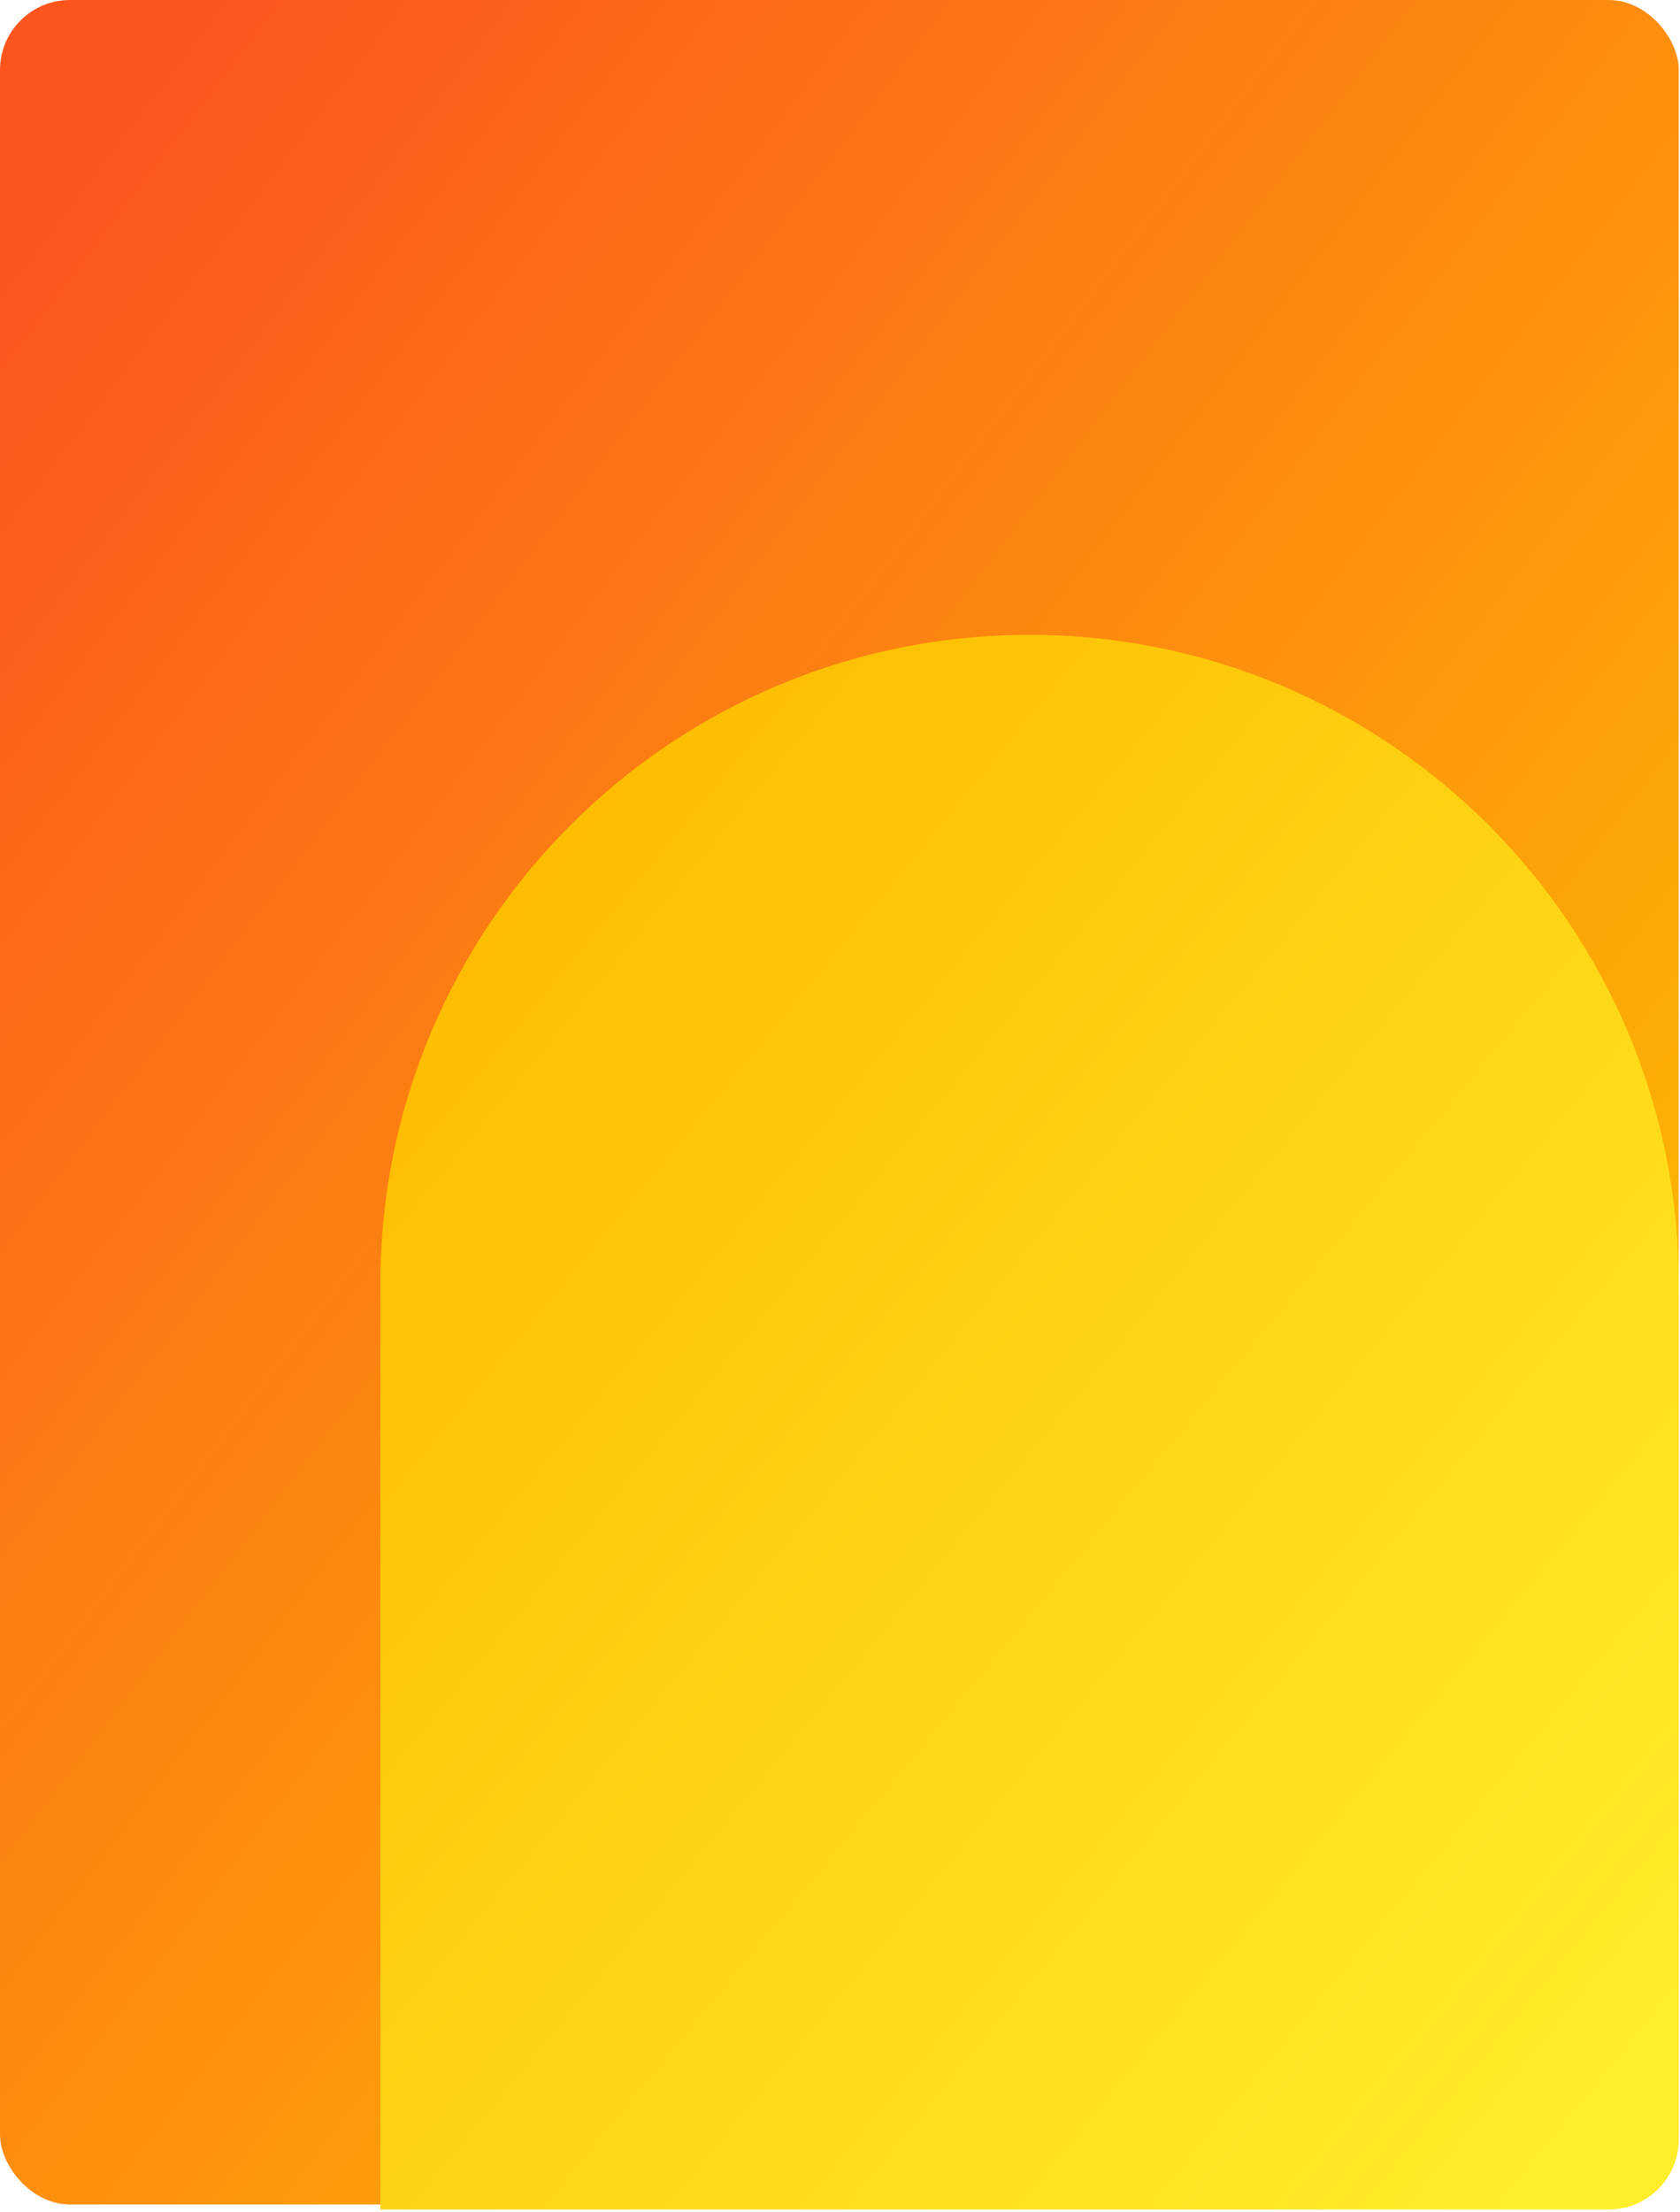 <svg width="269" height="354" viewBox="0 0 269 354" fill="none" xmlns="http://www.w3.org/2000/svg">
<rect width="268.8" height="352.8" rx="11.2" fill="url(#paint0_linear_1431_1509)"/>
<g clip-path="url(#clip0_1431_1509)">
<path d="M268.8 342.4C268.8 348.585 263.786 353.6 257.6 353.6L60.9 353.6L60.9 205.55C60.9 148.14 107.44 101.6 164.85 101.6V101.6C222.26 101.6 268.8 148.14 268.8 205.55L268.8 342.4Z" fill="url(#paint1_linear_1431_1509)"/>
</g>
<defs>
<linearGradient id="paint0_linear_1431_1509" x1="17.128" y1="22.593" x2="289.643" y2="229.674" gradientUnits="userSpaceOnUse">
<stop stop-color="#FB551D"/>
<stop offset="1" stop-color="#FEBD01"/>
</linearGradient>
<linearGradient id="paint1_linear_1431_1509" x1="255.728" y1="337.143" x2="57.472" y2="174.016" gradientUnits="userSpaceOnUse">
<stop stop-color="#FFED29"/>
<stop offset="1" stop-color="#FEBD01"/>
</linearGradient>
<clipPath id="clip0_1431_1509">
<path d="M16.8 77.8H268.8V342.4C268.8 348.586 263.786 353.6 257.6 353.6H16.8V77.8Z" fill="white"/>
</clipPath>
</defs>
</svg>
